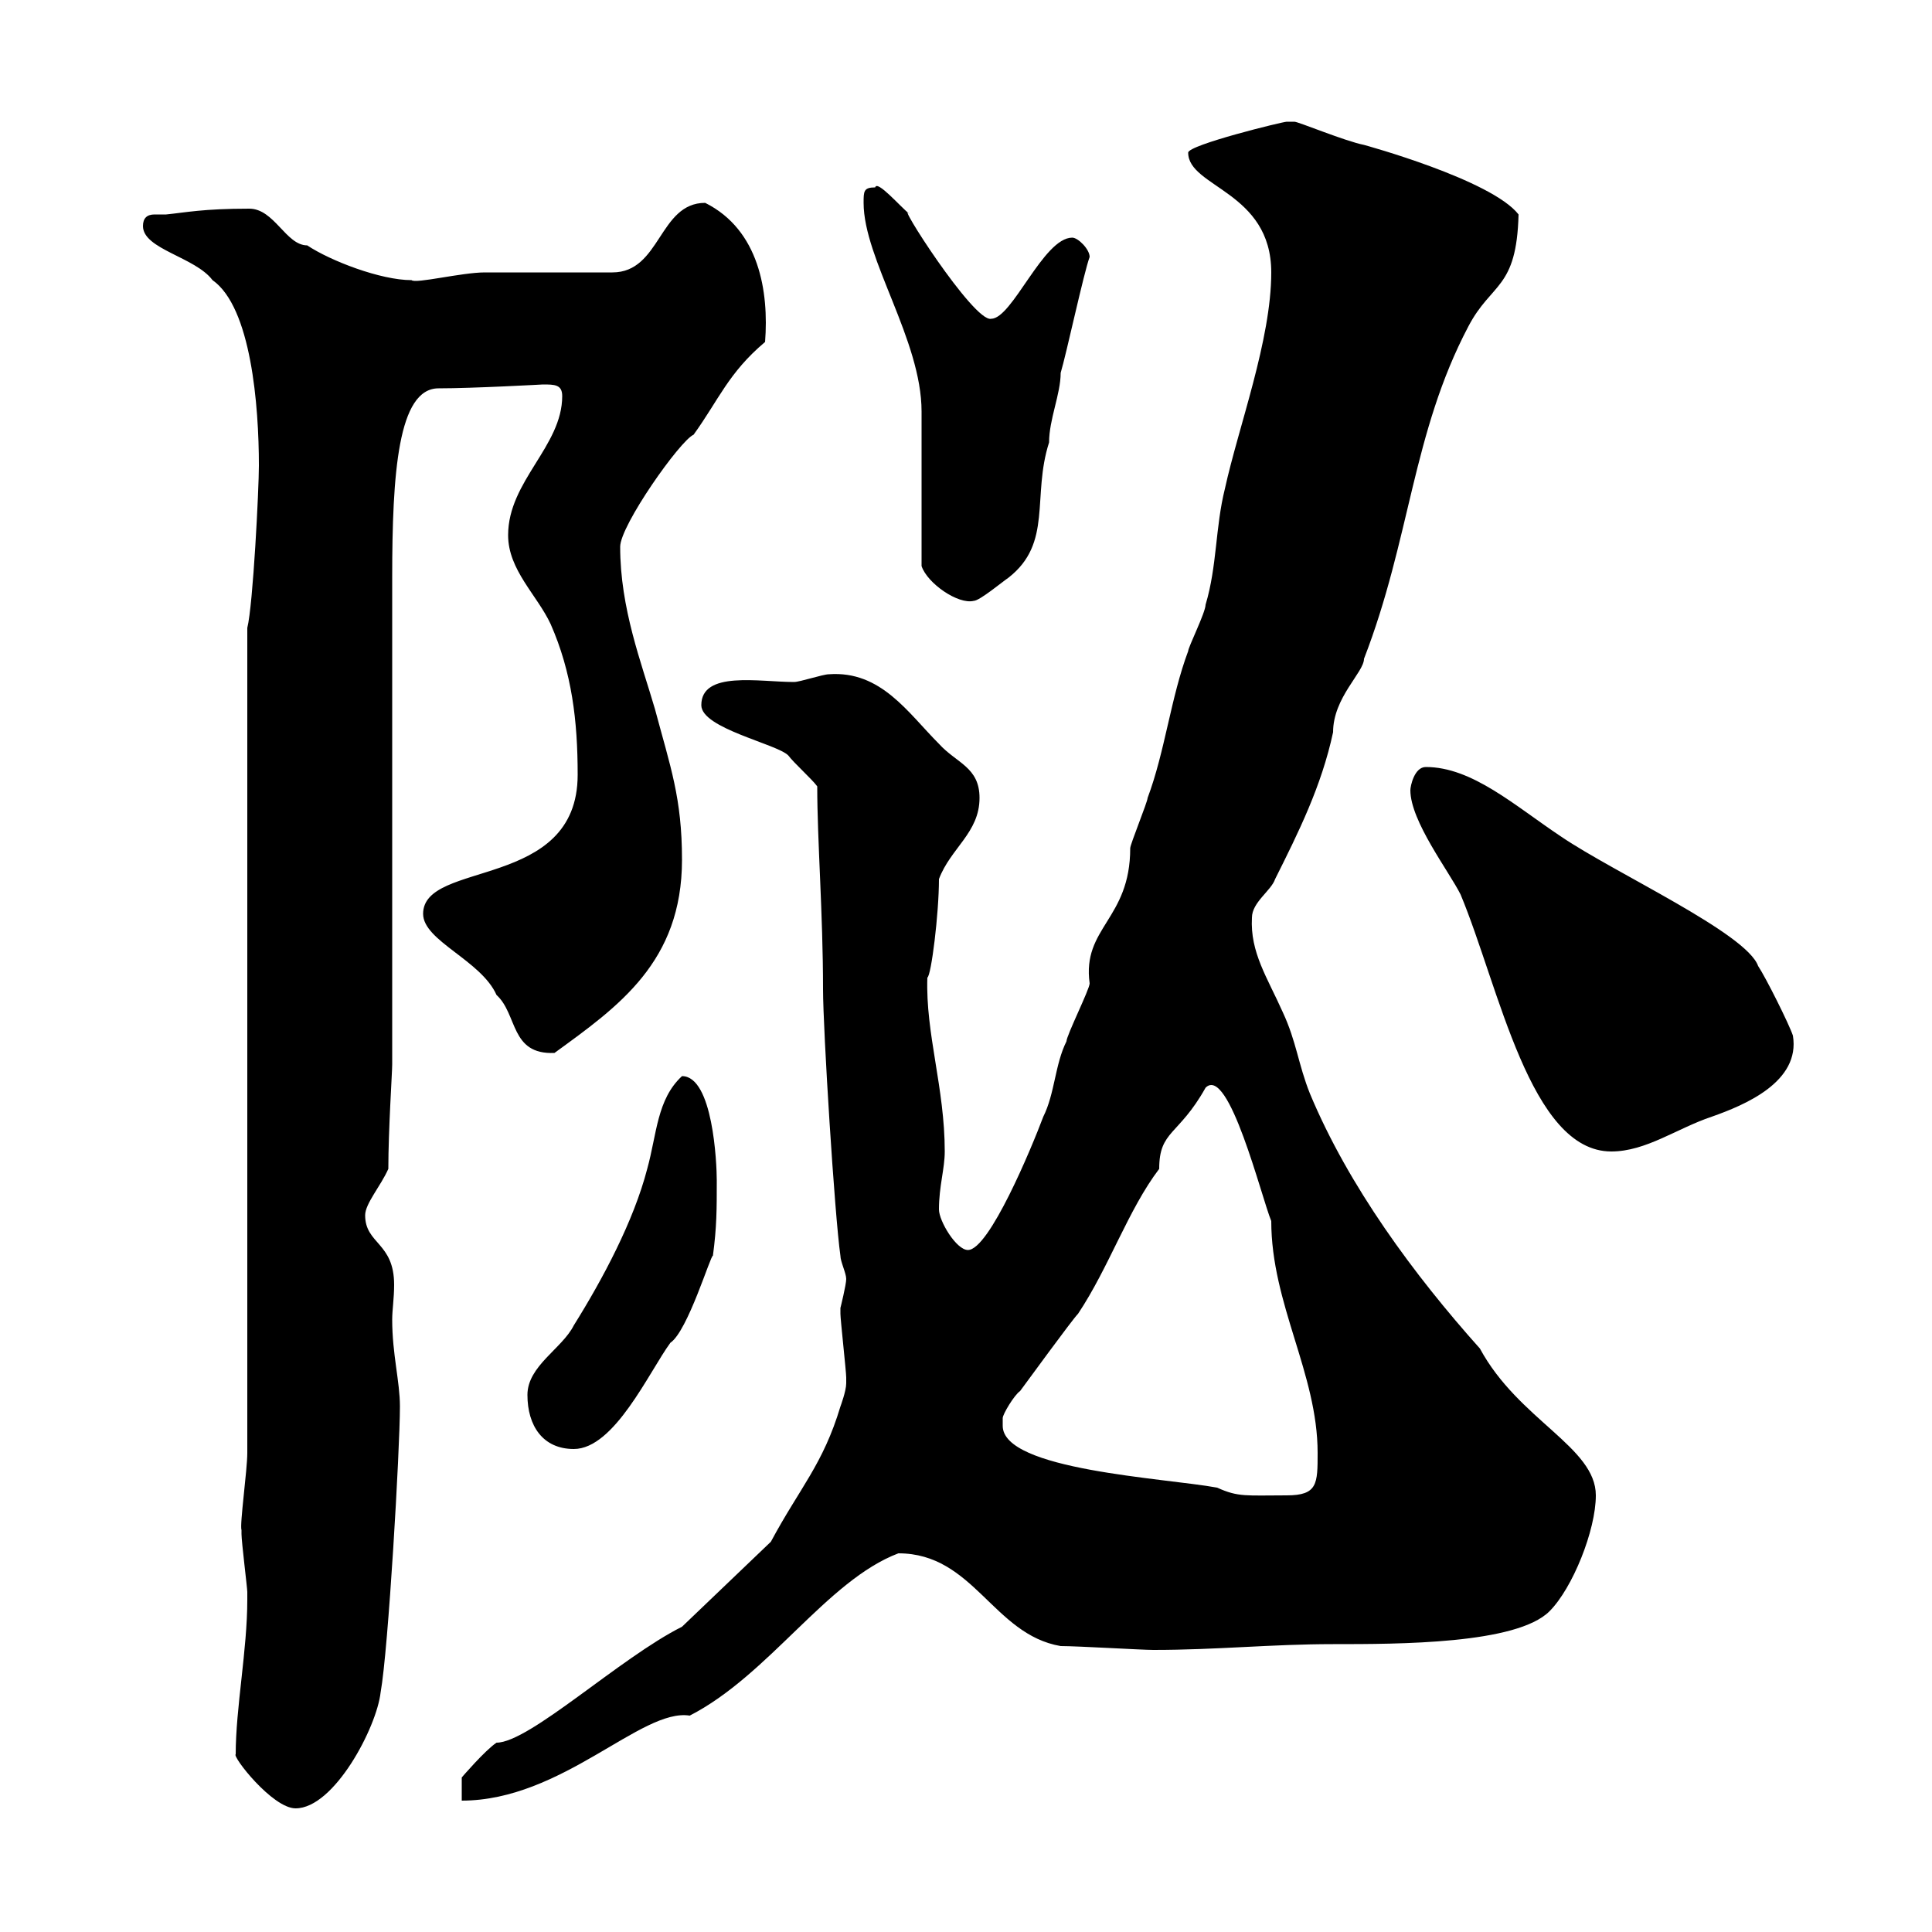<svg xmlns="http://www.w3.org/2000/svg" xmlns:xlink="http://www.w3.org/1999/xlink" width="300" height="300"><path d="M36.60 272.40C36 272.70 42.30 280.80 45.90 280.80C51.90 280.80 58.50 268.20 59.10 262.80C60.30 256.20 62.10 225 62.10 218.40C62.10 214.50 60.90 210.30 60.90 204.90C60.90 203.40 61.20 201.60 61.20 199.50C61.20 192.90 56.70 193.20 56.70 188.70C56.70 186.90 59.10 184.20 60.30 181.50C60.30 175.50 60.90 166.50 60.90 165.30L60.90 89.70C60.90 73.50 61.80 60.30 68.10 60.30C73.50 60.30 84.30 59.70 84.30 59.70C86.10 59.70 87.30 59.70 87.30 61.50C87.30 69.30 78.90 74.70 78.90 83.10C78.90 88.50 83.40 92.40 85.50 96.90C88.80 104.40 89.70 111.90 89.70 120.30C89.70 138.30 65.70 133.50 65.70 141.90C65.70 146.10 74.70 149.10 77.10 154.50C80.40 157.50 79.20 163.80 86.10 163.50C96 156.30 105.90 149.40 105.90 133.50C105.90 123.90 104.10 119.10 101.70 110.10C99.60 102.90 96.30 94.50 96.30 84.90C96.30 81.60 105.60 68.40 107.70 67.50C111.60 62.10 113.10 57.90 118.80 53.10C119.40 45.30 117.90 35.70 109.50 31.50C102.30 31.50 102.60 42.30 95.10 42.30C92.70 42.30 78.30 42.30 75.30 42.30C71.70 42.30 64.50 44.10 63.90 43.50C59.10 43.50 51.30 40.50 47.70 38.10C44.40 38.10 42.60 32.40 38.70 32.40C31.50 32.40 28.80 33 25.80 33.30C24.90 33.30 24.30 33.30 24 33.30C22.80 33.30 22.20 33.90 22.20 35.10C22.20 38.70 30.30 39.90 33 43.50C39 47.70 40.20 63 40.20 72.30C40.20 75.90 39.30 93.90 38.40 97.50L38.40 225.60C38.40 228.30 37.20 236.70 37.50 237.60C37.50 237.60 37.50 238.20 37.50 238.20C37.50 239.40 38.40 246.60 38.40 247.20C38.40 247.20 38.40 247.20 38.40 248.40C38.40 256.20 36.60 265.20 36.60 272.40ZM119.70 239.40L105.90 252.60C96.30 257.40 82.20 270.60 77.10 270.60C75.30 271.80 71.70 276 71.70 276L71.70 279.60C87.30 279.60 99.60 265.20 107.10 266.40C119.40 260.10 128.40 245.40 139.50 241.20C151.20 241.20 154.20 253.80 164.70 255.60C167.40 255.60 177.30 256.20 179.10 256.20C189 256.20 197.40 255.30 207 255.30C217.20 255.30 235.50 255.30 240.60 250.20C244.20 246.60 247.80 237.60 247.80 232.20C247.80 224.70 235.80 220.50 229.80 209.40C219.60 198 209.40 184.20 203.40 169.80C201.60 165.30 201.30 161.70 199.20 157.20C196.80 151.80 194.10 147.90 194.40 142.50C194.40 140.10 197.40 138.30 198 136.50C201.60 129.30 205.20 122.10 207 113.70C207 108.30 211.80 104.40 211.80 102.30C219 83.70 219.30 67.20 228 50.70C231.60 43.80 235.50 45 235.80 33.30C231.60 27.90 211.80 22.50 211.80 22.50C208.80 21.90 201.60 18.90 201 18.90C201 18.90 199.80 18.90 199.80 18.90C199.20 18.90 184.50 22.50 184.50 23.70C184.50 29.10 197.40 29.70 197.40 42.30C197.40 52.80 192.30 66.30 190.20 75.90C188.70 81.90 189 87.90 187.20 93.90C187.20 95.10 184.50 100.50 184.50 101.10C181.80 108.30 180.90 116.70 178.20 123.90C178.20 124.50 175.50 131.10 175.50 131.70C175.50 142.80 168 144 169.20 152.70C169.20 153.60 165.60 160.80 165.60 161.70C163.80 165.30 163.80 169.80 162 173.40C160.20 178.20 153.60 194.10 150.30 194.10C148.50 194.10 145.80 189.60 145.80 187.80C145.80 184.20 146.70 181.50 146.70 178.80C146.70 168.90 143.70 160.50 144 151.80C144.60 151.50 145.80 141.90 145.80 136.50C147.60 131.70 152.10 129.30 152.10 123.90C152.10 119.10 148.50 118.50 145.80 115.50C141 110.70 136.80 104.10 128.70 104.70C127.80 104.70 124.20 105.90 123.30 105.90C117.90 105.90 108.90 104.10 108.90 109.50C108.90 113.10 120.60 115.50 122.40 117.30C123.30 118.50 126 120.90 126.90 122.10C126.90 130.50 127.80 141.90 127.80 153.60C127.80 159.90 129.60 188.70 130.50 195C130.50 195.90 131.40 197.70 131.40 198.60C131.40 199.50 130.50 203.10 130.50 203.10C130.50 204 130.50 204 130.50 204C130.50 204.90 131.40 213 131.40 213.90C131.40 213.90 131.40 213.90 131.40 214.80C131.40 216 130.50 218.40 130.50 218.40C127.80 227.40 124.20 231 119.70 239.40ZM155.70 221.40C155.70 221.40 155.70 220.20 155.70 220.20C155.70 219.60 157.50 216.60 158.40 216C159.30 214.80 166.50 204.90 167.40 204C172.20 196.80 175.20 187.80 180 181.50C180 175.50 183 176.40 187.20 168.90C190.80 165.30 195.90 186 197.40 189.60C197.40 202.50 204.60 213.30 204.60 225.60C204.60 230.40 204.60 232.20 199.80 232.20C193.50 232.20 192.30 232.50 189 231C180.90 229.50 155.70 228.30 155.70 221.40ZM81.90 216.60C81.90 221.40 84.30 225 89.10 225C95.40 225 100.80 213 104.10 208.50C106.80 206.70 110.40 194.70 110.70 195C111.30 190.50 111.30 187.80 111.30 183.30C111.30 180.60 110.70 167.10 105.90 167.10C102 170.70 102 176.10 100.50 181.50C98.40 189.60 93.60 198.60 89.10 205.80C87.30 209.40 81.90 212.10 81.90 216.60ZM219 122.70C219 127.50 225 135.30 226.80 138.90C232.80 153.30 237.60 178.80 250.20 178.80C255.60 178.80 260.40 175.20 265.80 173.40C270.90 171.60 279.60 168 278.40 160.80C277.80 159 274.20 151.80 273 150C271.20 144.90 250.80 135.60 242.40 129.90C235.20 125.10 228.60 119.10 221.40 119.10C219.60 119.10 219 122.10 219 122.70ZM143.10 87.90C144 90.60 148.80 93.90 151.20 93.30C152.10 93.30 155.70 90.30 156.60 89.70C163.50 84.30 160.20 77.10 162.90 68.70C162.90 65.10 164.70 61.20 164.70 57.90C165.60 54.90 168.30 42.30 169.20 39.90C169.20 38.70 167.40 36.90 166.50 36.90C162 36.90 157.20 49.50 153.90 49.50C151.20 50.10 138.60 30.30 141.30 33.30C139.80 32.10 136.20 27.90 135.90 29.10C134.10 29.10 134.10 29.70 134.10 31.50C134.10 40.20 143.10 52.80 143.10 63.90C143.10 67.50 143.10 83.70 143.10 87.90Z"/></svg>